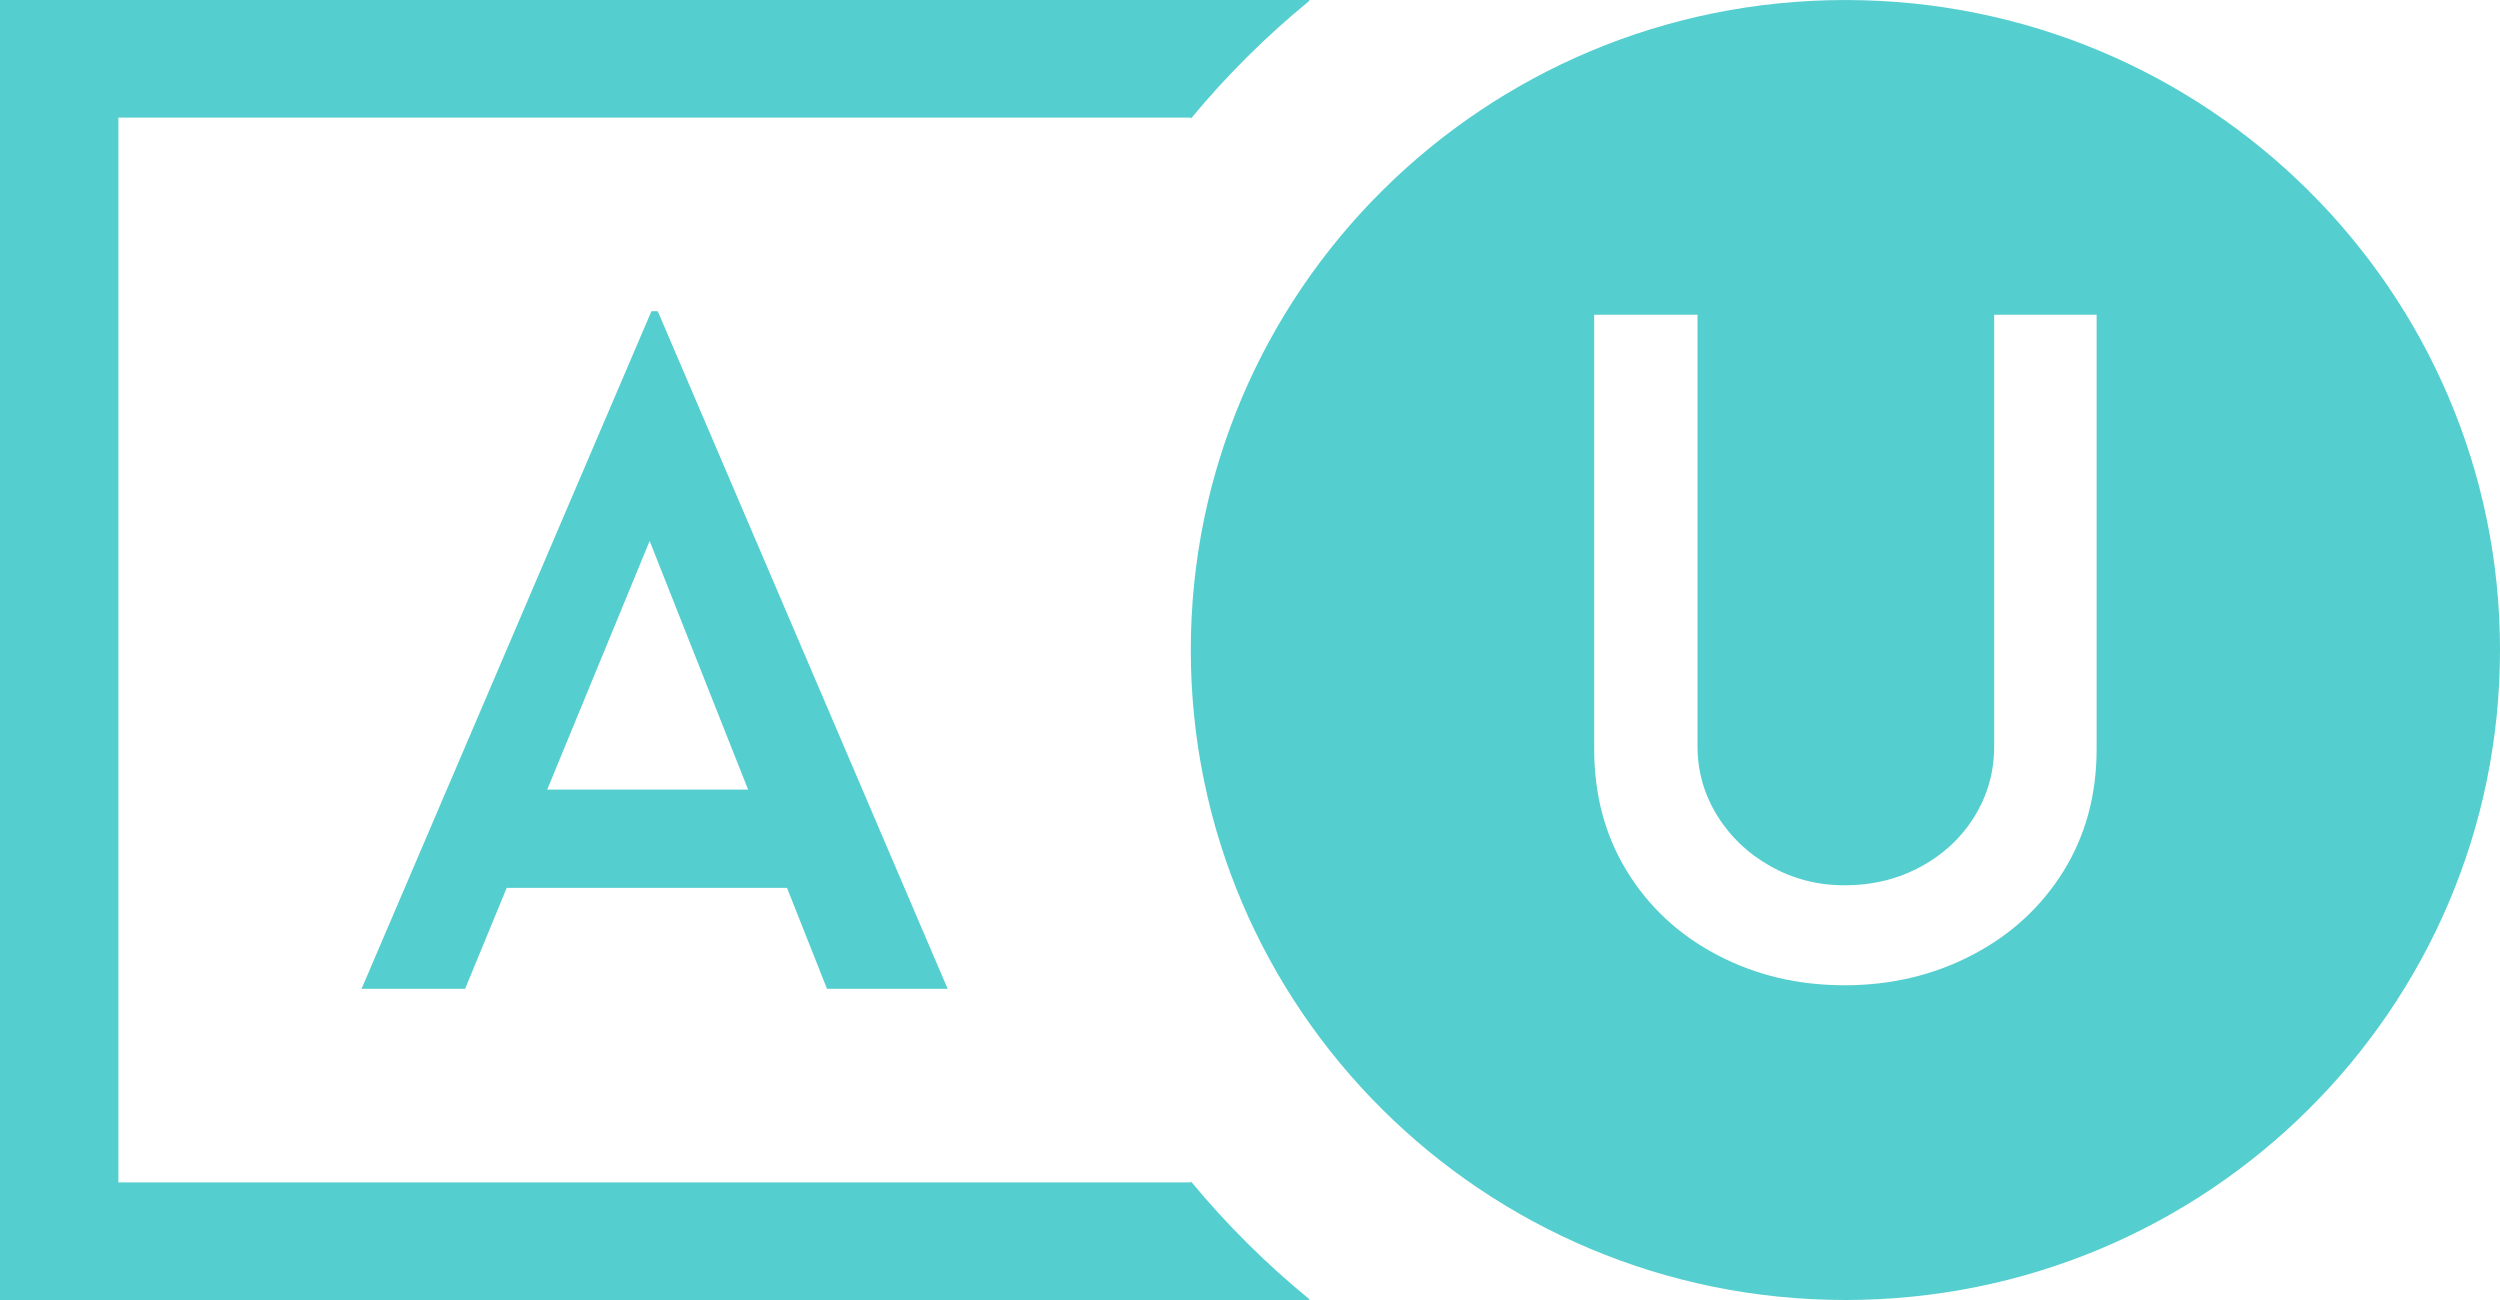 <?xml version="1.0" encoding="UTF-8"?>
<svg width="100px" height="52px" viewBox="0 0 100 52" version="1.1" xmlns="http://www.w3.org/2000/svg" xmlns:xlink="http://www.w3.org/1999/xlink">
    <!-- Generator: Sketch 54.1 (76490) - https://sketchapp.com -->
    <title>AU Logo</title>
    <desc>Created with Sketch.</desc>
    <g id="Symbols" stroke="none" stroke-width="1" fill="none" fill-rule="evenodd">
        <g id="Nav/White-BG" transform="translate(-50, -24)" fill="#54CECE">
            <g id="Nav/Boxed">
                <g id="Group" transform="translate(50, 24)">
                    <g id="Logo-White">
                        <path d="M49.906,49.742 C50.695,50.526 51.517,51.266 52.368,51.962 L52.368,52 L-9.59232693e-14,52 L-9.59232693e-14,-1.77635684e-14 L52.368,-1.77635684e-14 L52.368,0.039 C51.517,0.734 50.695,1.474 49.906,2.258 C49.102,3.056 48.344,3.888 47.632,4.749 L47.632,4.703 L4.736,4.703 L4.736,47.297 L47.632,47.297 L47.632,47.251 C48.344,48.112 49.102,48.944 49.906,49.742 Z M21.888,31.584 L29.924,31.584 L25.986,21.638 L21.888,31.584 Z M33.08,39.552 L31.481,35.515 L20.268,35.515 L18.604,39.552 L14.463,39.552 L17.078,33.44 L17.871,31.584 L17.872,31.584 L26.058,12.448 L26.31,12.448 L34.497,31.584 L35.296,33.453 L37.906,39.552 L33.08,39.552 Z M83.865,29.963 L83.865,12.59 L79.767,12.59 L79.767,29.857 C79.767,30.871 79.505,31.803 78.983,32.652 C78.46,33.502 77.742,34.174 76.827,34.669 C75.912,35.165 74.897,35.412 73.781,35.412 C72.712,35.412 71.726,35.159 70.823,34.651 C69.92,34.144 69.207,33.466 68.685,32.617 C68.162,31.768 67.901,30.848 67.901,29.857 L67.901,12.59 L63.767,12.59 L63.767,29.963 C63.767,31.803 64.207,33.437 65.086,34.864 C65.965,36.291 67.171,37.406 68.702,38.207 C70.235,39.01 71.928,39.411 73.781,39.411 C75.634,39.411 77.332,39.01 78.876,38.207 C80.42,37.406 81.638,36.291 82.529,34.864 C83.419,33.437 83.865,31.803 83.865,29.963 Z M73.816,0.001 C88.277,0.001 100,11.641 100,26 C100,40.359 88.277,52 73.816,52 C59.355,52 47.632,40.359 47.632,26 C47.632,11.641 59.355,0.001 73.816,0.001 Z" id="AU-Logo"></path>
                    </g>
                </g>
            </g>
        </g>
    </g>
</svg>